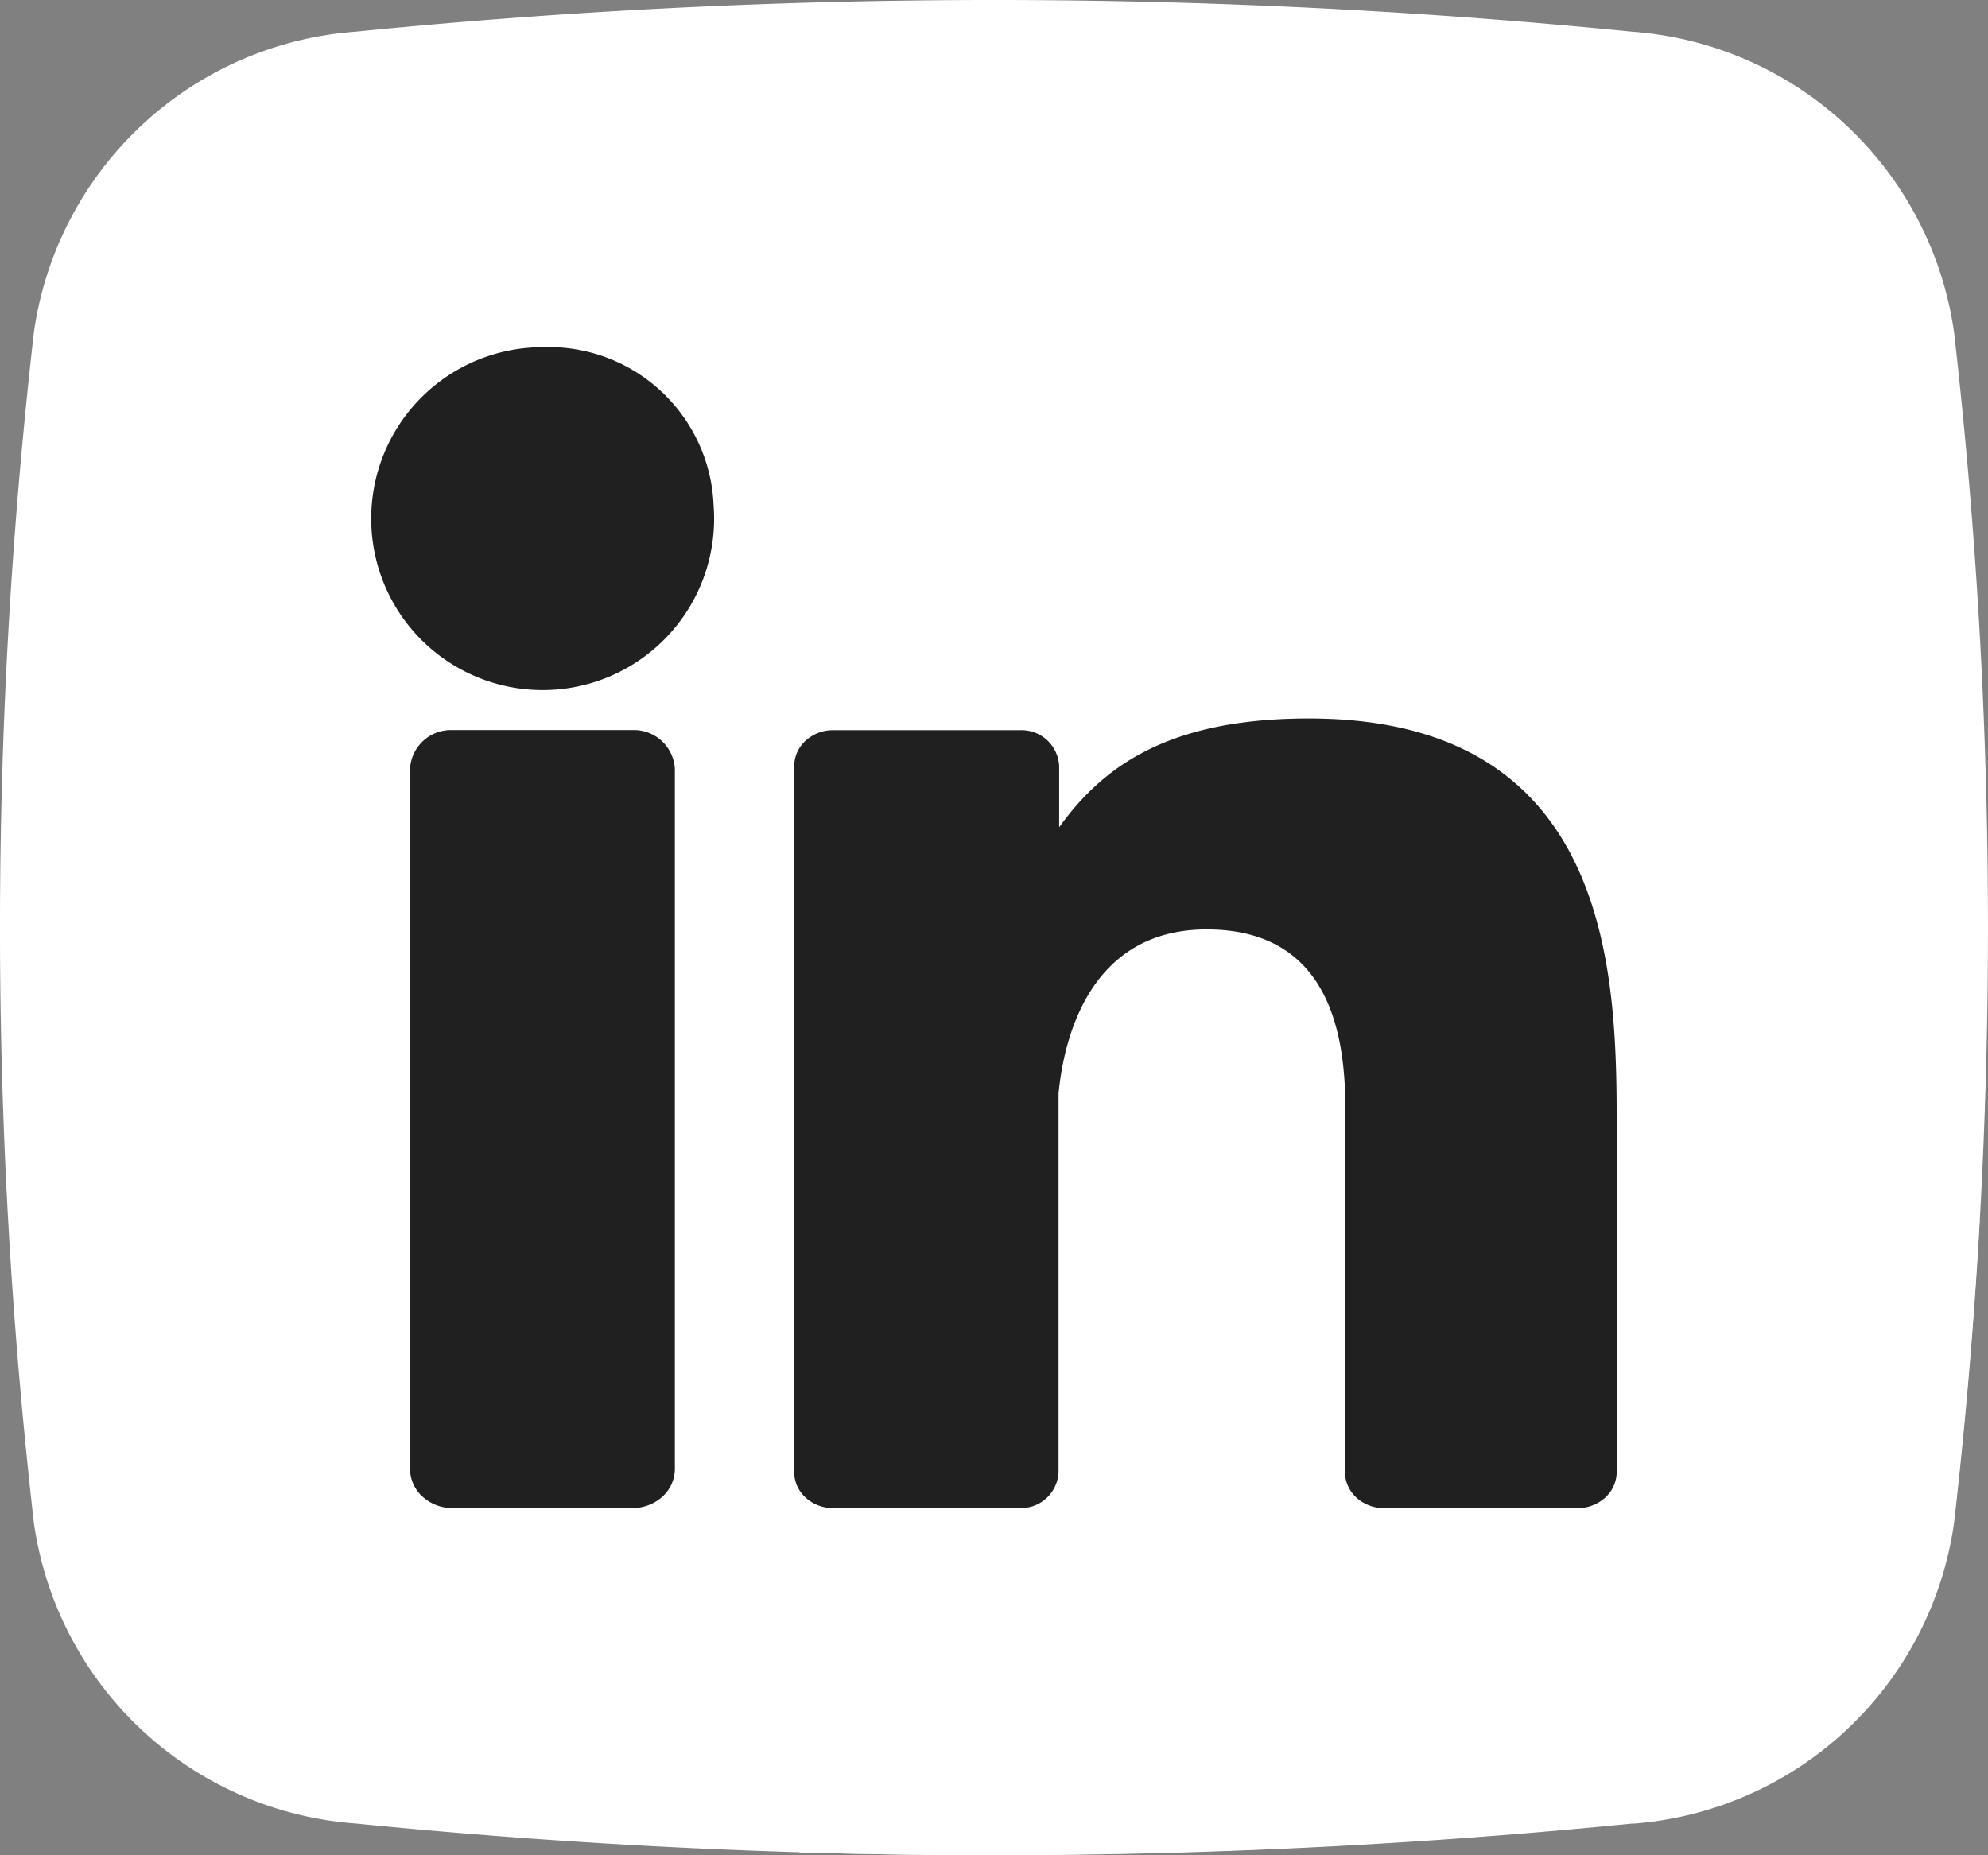 <svg xmlns="http://www.w3.org/2000/svg" width="45" height="42" viewBox="0 0 45 42">
  <rect x="0" y="0" width="45" height="42" fill="#808080" stroke="none"/>
  <g id="Layer_2" data-name="Layer 2" transform="translate(0.008)">
    <g id="_10.linkedin" data-name="10.linkedin" transform="translate(-0.008)">
      <path id="background" d="M36.945,41.277a145.839,145.839,0,0,1-28.89,0,7.943,7.943,0,0,1-7.292-6.8,118.661,118.661,0,0,1,0-26.964A7.941,7.941,0,0,1,8.044.712a145.839,145.839,0,0,1,28.89,0,7.943,7.943,0,0,1,7.292,6.8,118.662,118.662,0,0,1,0,26.964,7.941,7.941,0,0,1-7.281,6.805Z" transform="translate(0.005 0.005)" fill="#fff"/>
      <path id="shadow" d="M72.493,56.983q-.193,3.431-.588,6.854a7.988,7.988,0,0,1-7.345,6.8,148.418,148.418,0,0,1-18.771.659l-8.851-8.2L41.28,47.242l-4.52-4.186,6-4.546L53.3,48.277l8.578-1.12Z" transform="translate(-27.683 -29.36)" fill="#fff"/>
      <g id="icon" transform="translate(8.414 7.86)">
        <path id="Path_51469" data-name="Path 51469" d="M41.139,36.584A3.881,3.881,0,1,1,37.27,33,3.735,3.735,0,0,1,41.139,36.584Z" transform="translate(-33.4 -33)" fill="#202020"/>
        <path id="Path_51470" data-name="Path 51470" d="M42.755,70.169V86a.854.854,0,0,1-.278.63,1,1,0,0,1-.679.261H37.72a1,1,0,0,1-.679-.26A.854.854,0,0,1,36.76,86V70.169a.926.926,0,0,1,.96-.889H41.8A.926.926,0,0,1,42.755,70.169Z" transform="translate(-35.893 -60.612)" fill="#202020"/>
        <path id="Path_51471" data-name="Path 51471" d="M89.088,77.574v7.664a.785.785,0,0,1-.258.578.917.917,0,0,1-.625.239H83.82a.917.917,0,0,1-.625-.239.785.785,0,0,1-.258-.578V77.811c0-1.109.351-4.855-3.129-4.855-2.7,0-3.245,2.564-3.354,3.715v8.567a.85.85,0,0,1-.869.817H71.35a.917.917,0,0,1-.623-.239.785.785,0,0,1-.257-.578V69.262a.785.785,0,0,1,.257-.578.917.917,0,0,1,.623-.239h4.236a.852.852,0,0,1,.882.817v1.381c1-1.39,2.484-2.463,5.65-2.463C89.13,68.18,89.088,74.244,89.088,77.574Z" transform="translate(-60.907 -59.775)" fill="#202020"/>
      </g>
    </g>
  </g>
</svg>
